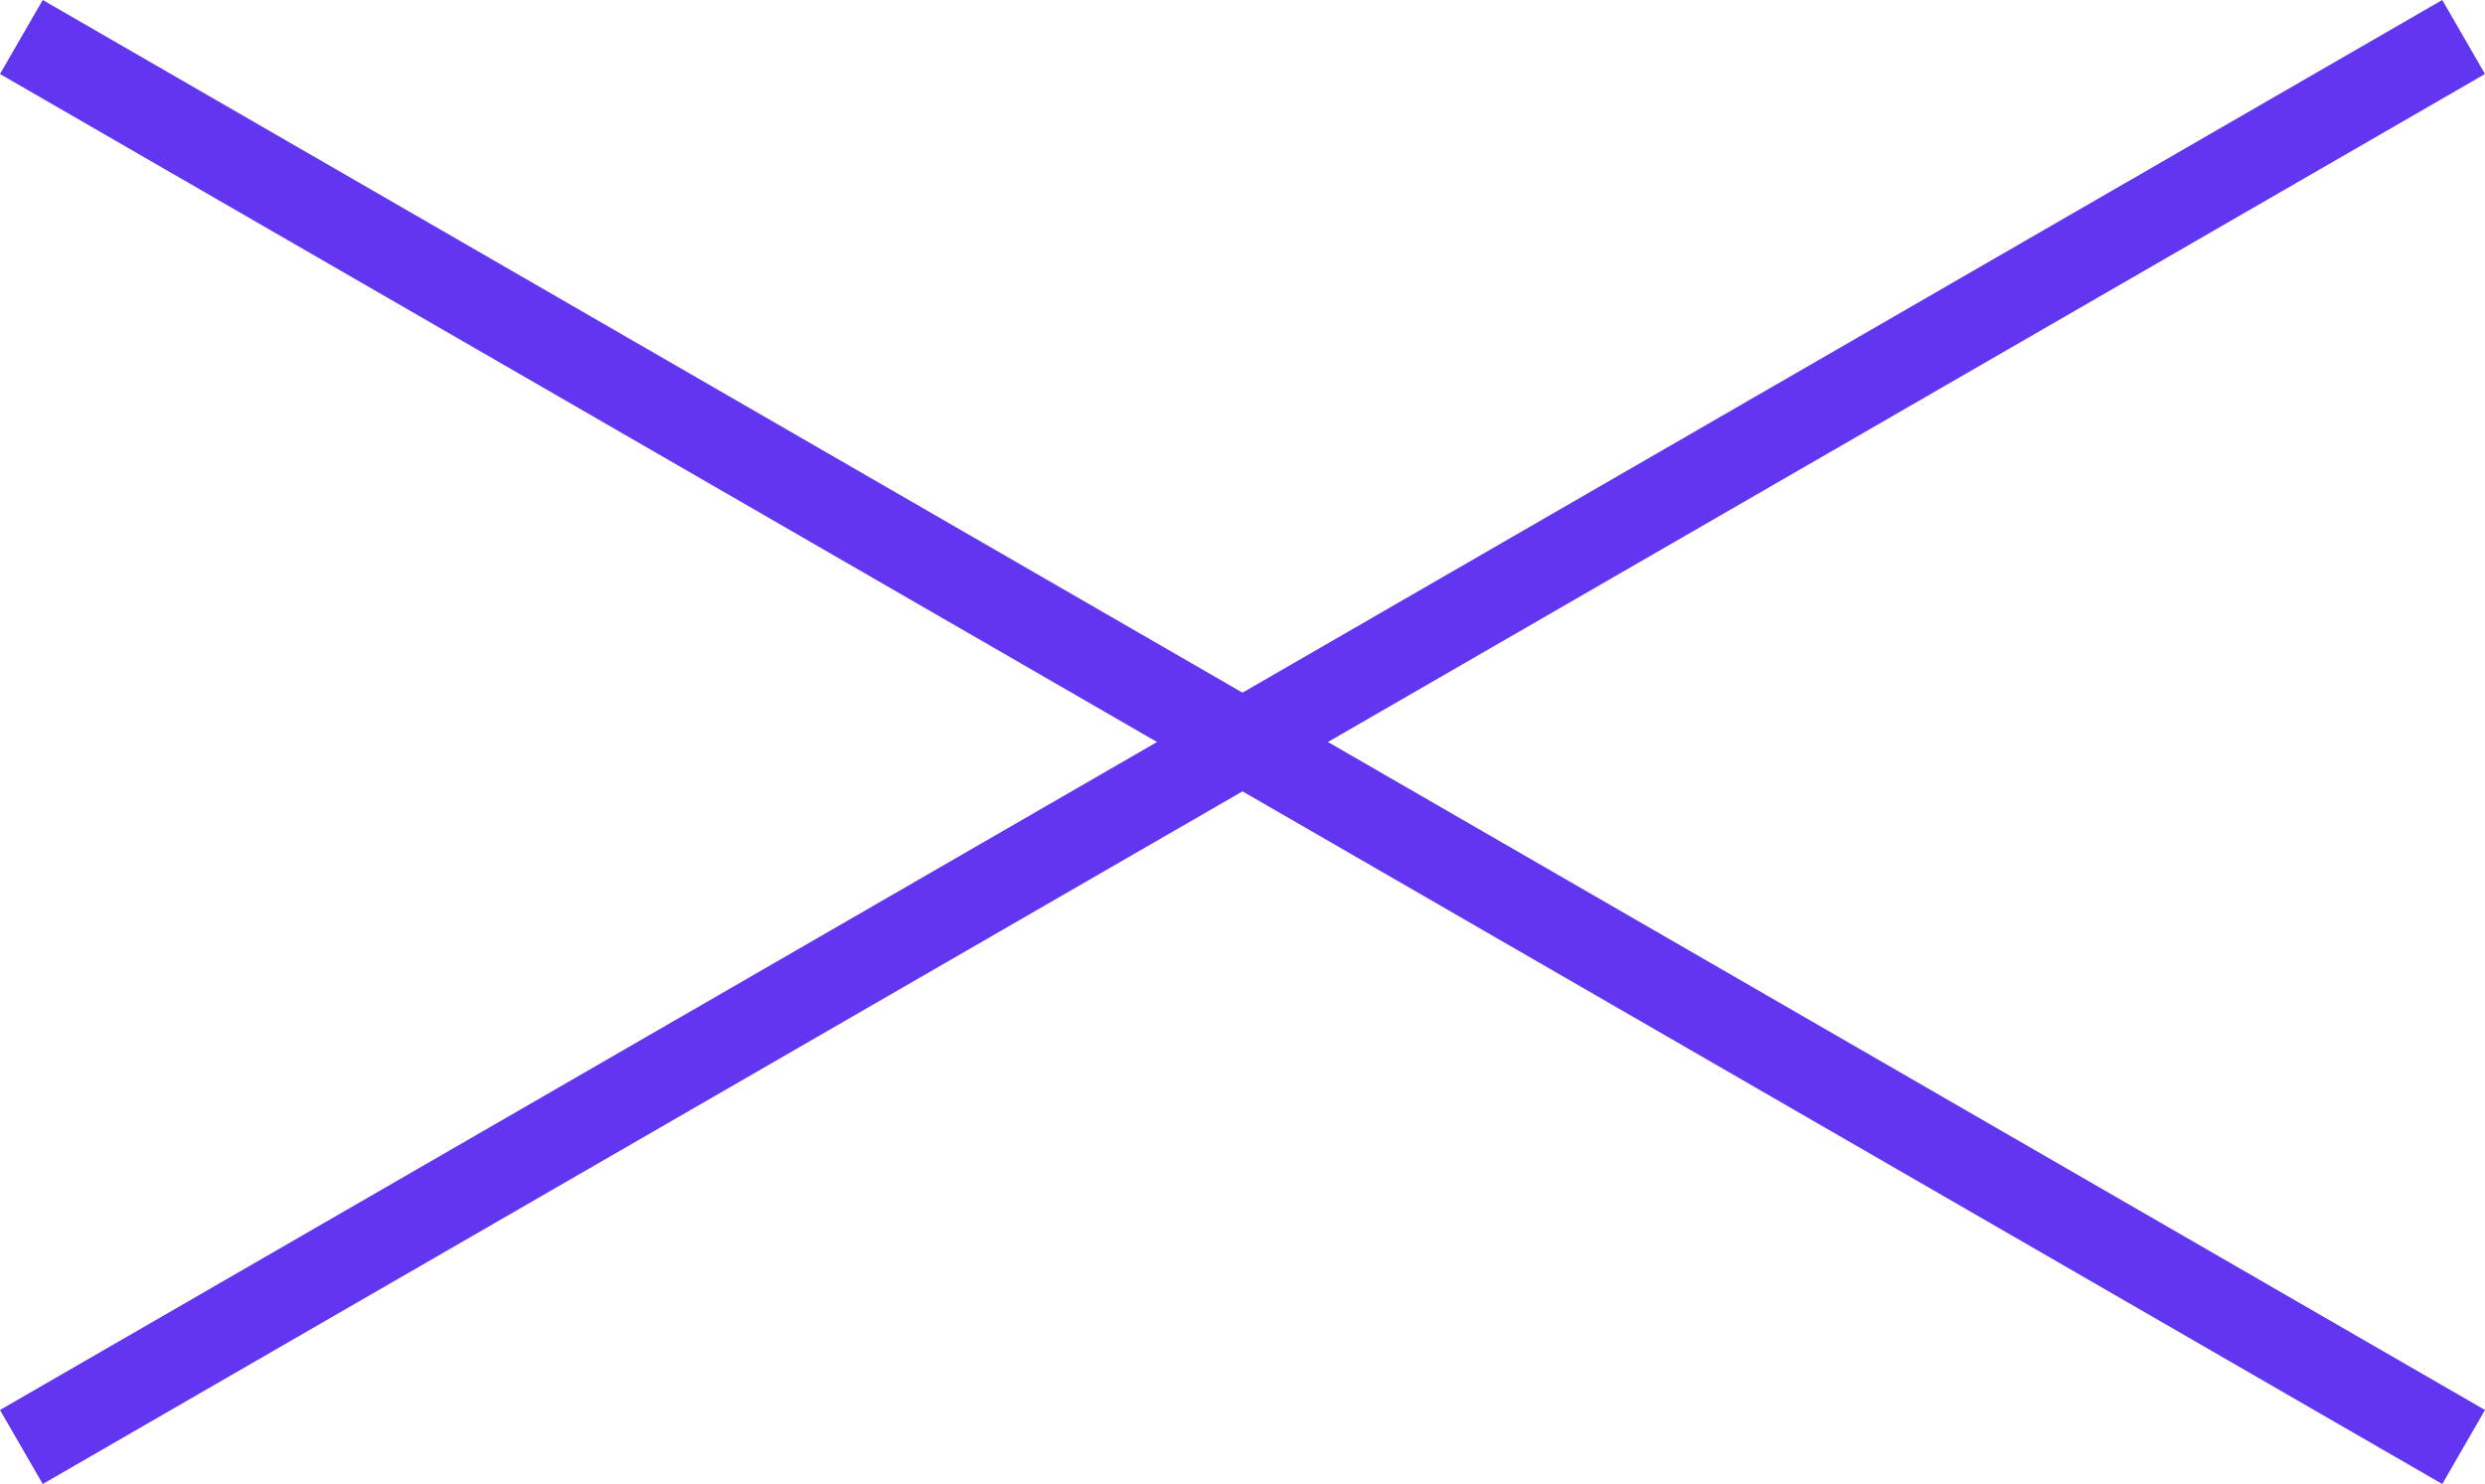 <svg xmlns="http://www.w3.org/2000/svg" width="29.079" height="17.366" viewBox="0 0 29.079 17.366">
  <g id="グループ_78" data-name="グループ 78" transform="translate(-1050.961 434)">
    <rect id="長方形_73" data-name="長方形 73" width="33" height="1" transform="translate(1051.461 -434) rotate(30)" fill="#6235f0"/>
    <rect id="長方形_75" data-name="長方形 75" width="33" height="1" transform="translate(1050.961 -417.5) rotate(-30)" fill="#6235f0"/>
  </g>
</svg>
